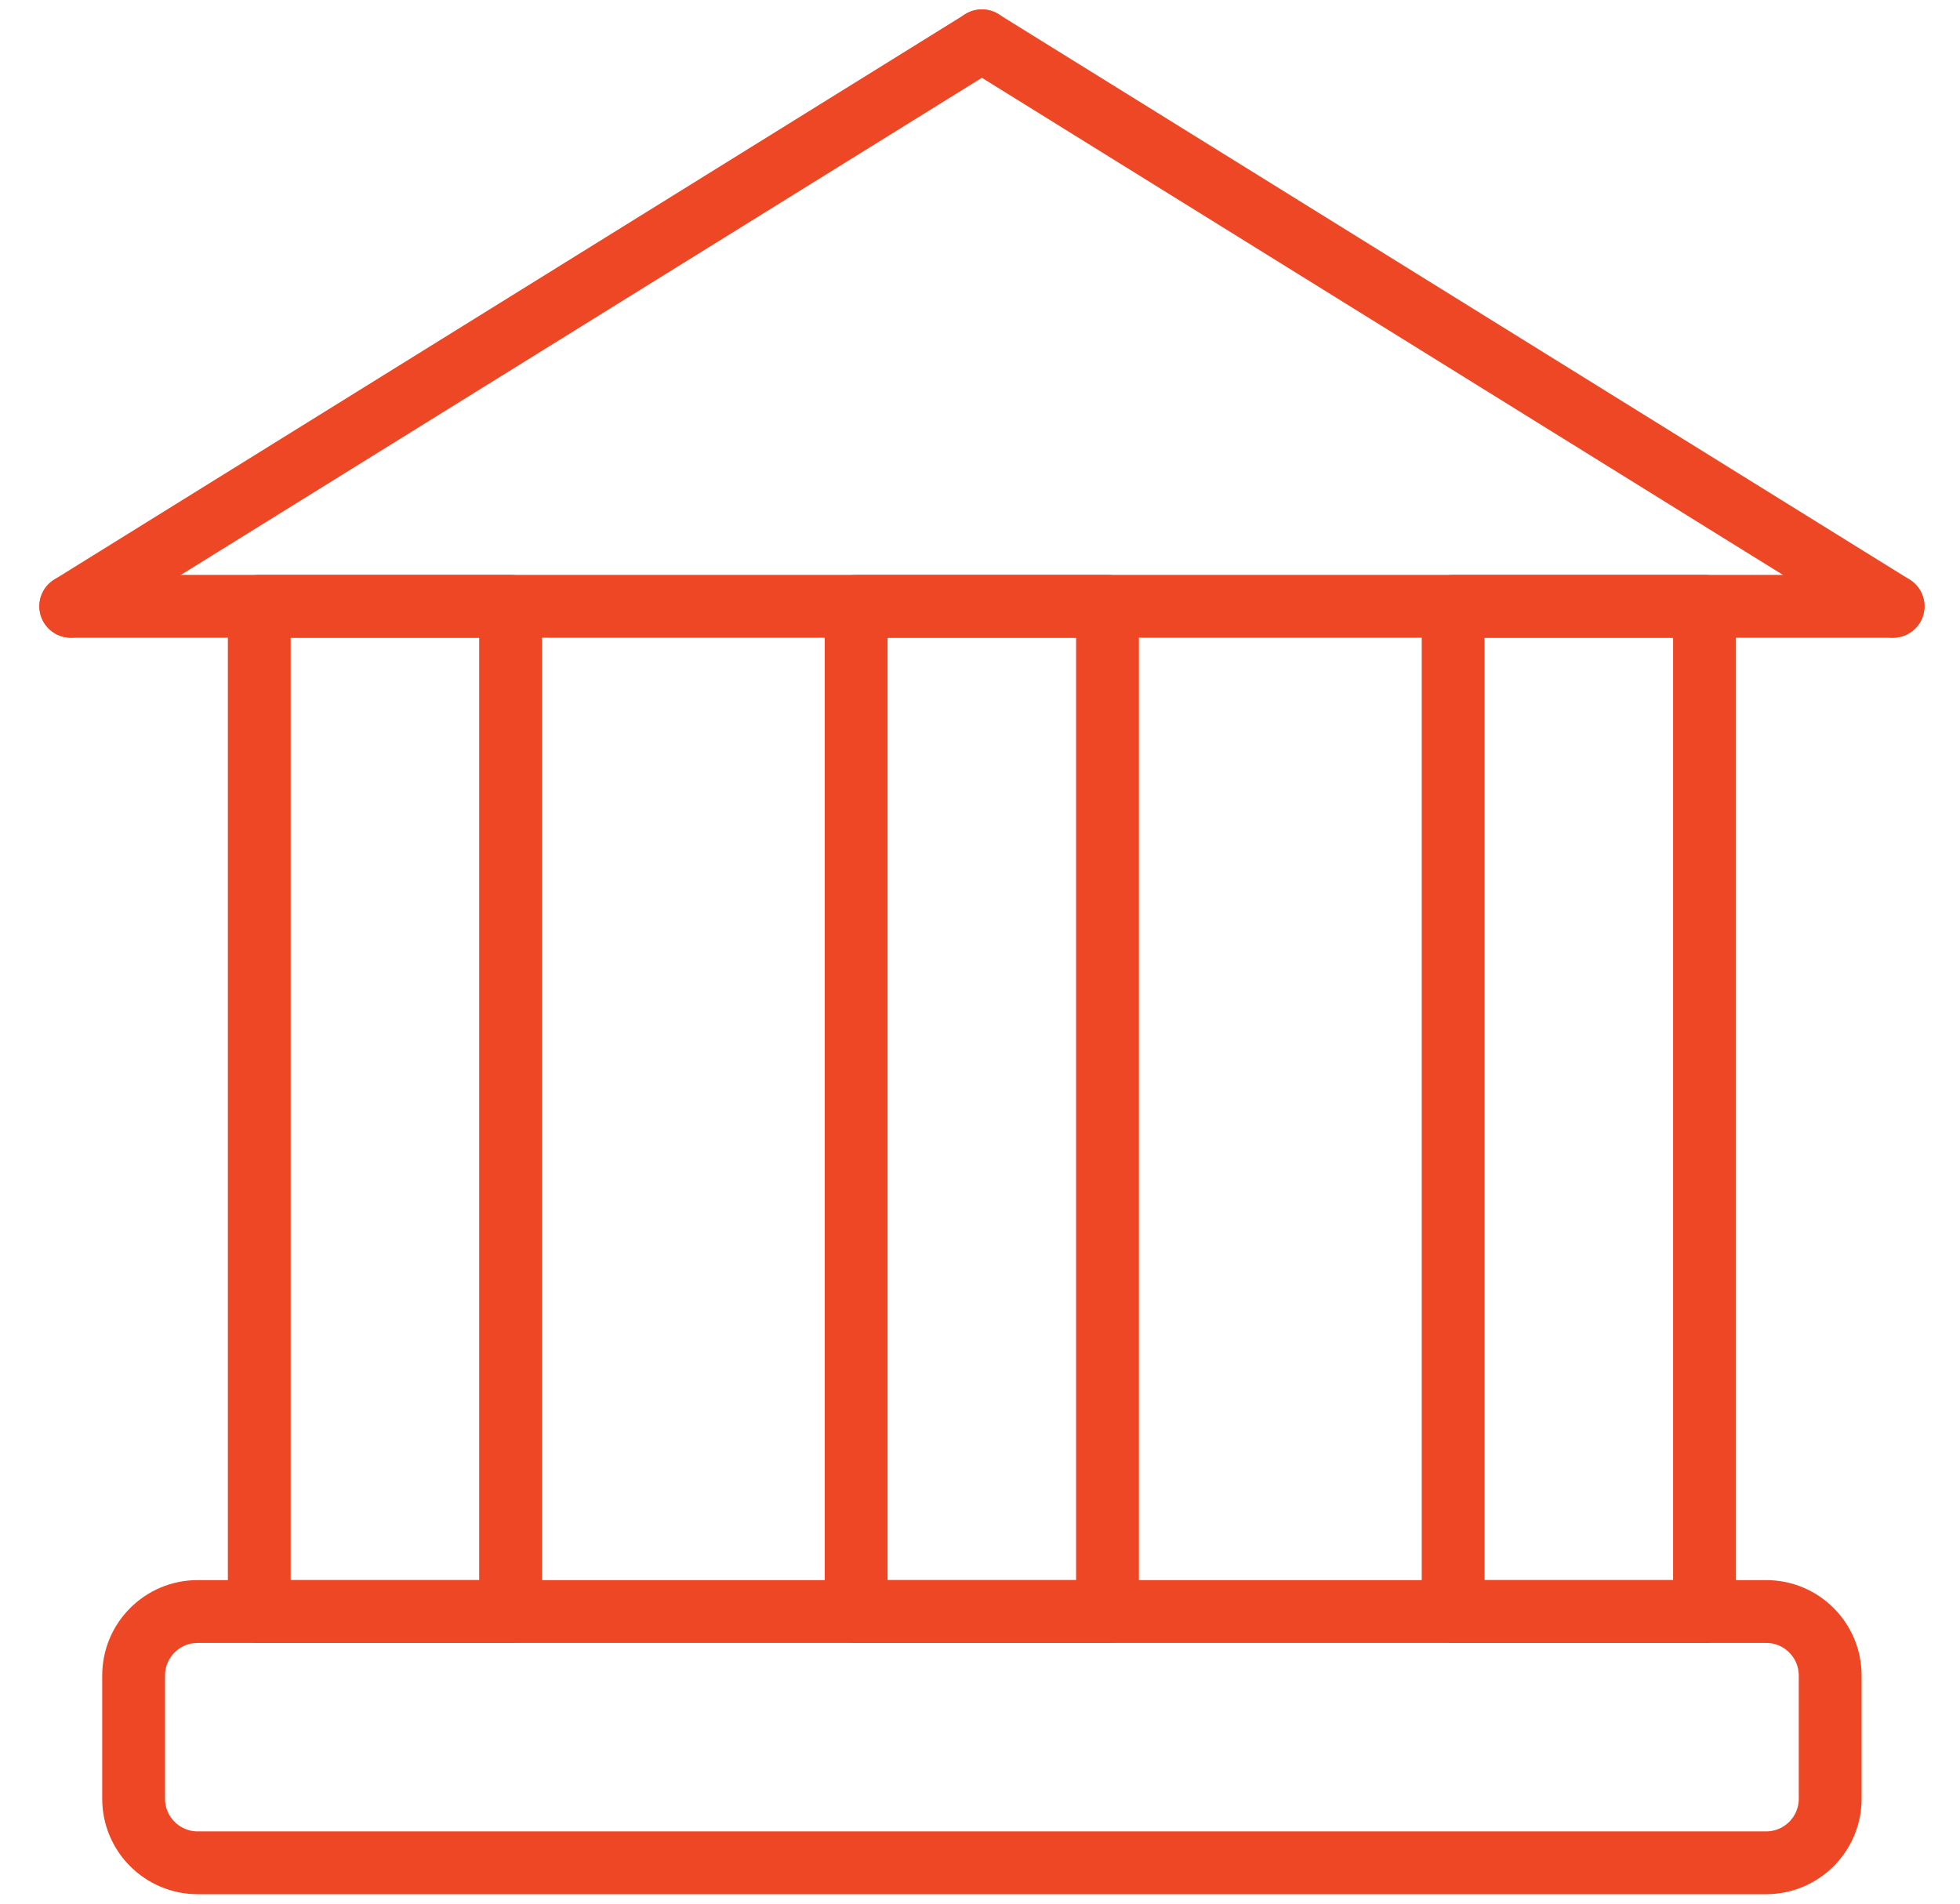<svg width="35" height="34" viewBox="0 0 35 34" fill="none" xmlns="http://www.w3.org/2000/svg">
<g clip-path="url(#clip0_110_58)">
<path d="M31.538 28.782H3.53C2.898 28.782 2.386 29.294 2.386 29.927V32.126C2.386 32.758 2.898 33.27 3.53 33.27H31.538C32.17 33.27 32.682 32.758 32.682 32.126V29.927C32.682 29.294 32.17 28.782 31.538 28.782Z" stroke="#EE4725" stroke-width="1.122" stroke-linecap="round" stroke-linejoin="round"/>
<path d="M9.118 10.829H4.63V28.782H9.118V10.829Z" stroke="#EE4725" stroke-width="1.122" stroke-linecap="round" stroke-linejoin="round"/>
<path d="M19.777 10.829H15.289V28.782H19.777V10.829Z" stroke="#EE4725" stroke-width="1.122" stroke-linecap="round" stroke-linejoin="round"/>
<path d="M30.438 10.829H25.949V28.782H30.438V10.829Z" stroke="#EE4725" stroke-width="1.122" stroke-linecap="round" stroke-linejoin="round"/>
<path d="M1.264 10.828L17.534 0.729" stroke="#EE4725" stroke-width="1.122" stroke-linecap="round" stroke-linejoin="round"/>
<path d="M17.533 0.729L33.804 10.828" stroke="#EE4725" stroke-width="1.122" stroke-linecap="round" stroke-linejoin="round"/>
<path d="M1.264 10.829H33.805" stroke="#EE4725" stroke-width="1.122" stroke-linecap="round" stroke-linejoin="round"/>
</g>
<defs>
<clipPath id="clip0_110_58">
<rect width="33.663" height="33.663" fill="white" transform="translate(0.702 0.168)"/>
</clipPath>
</defs>
</svg>
